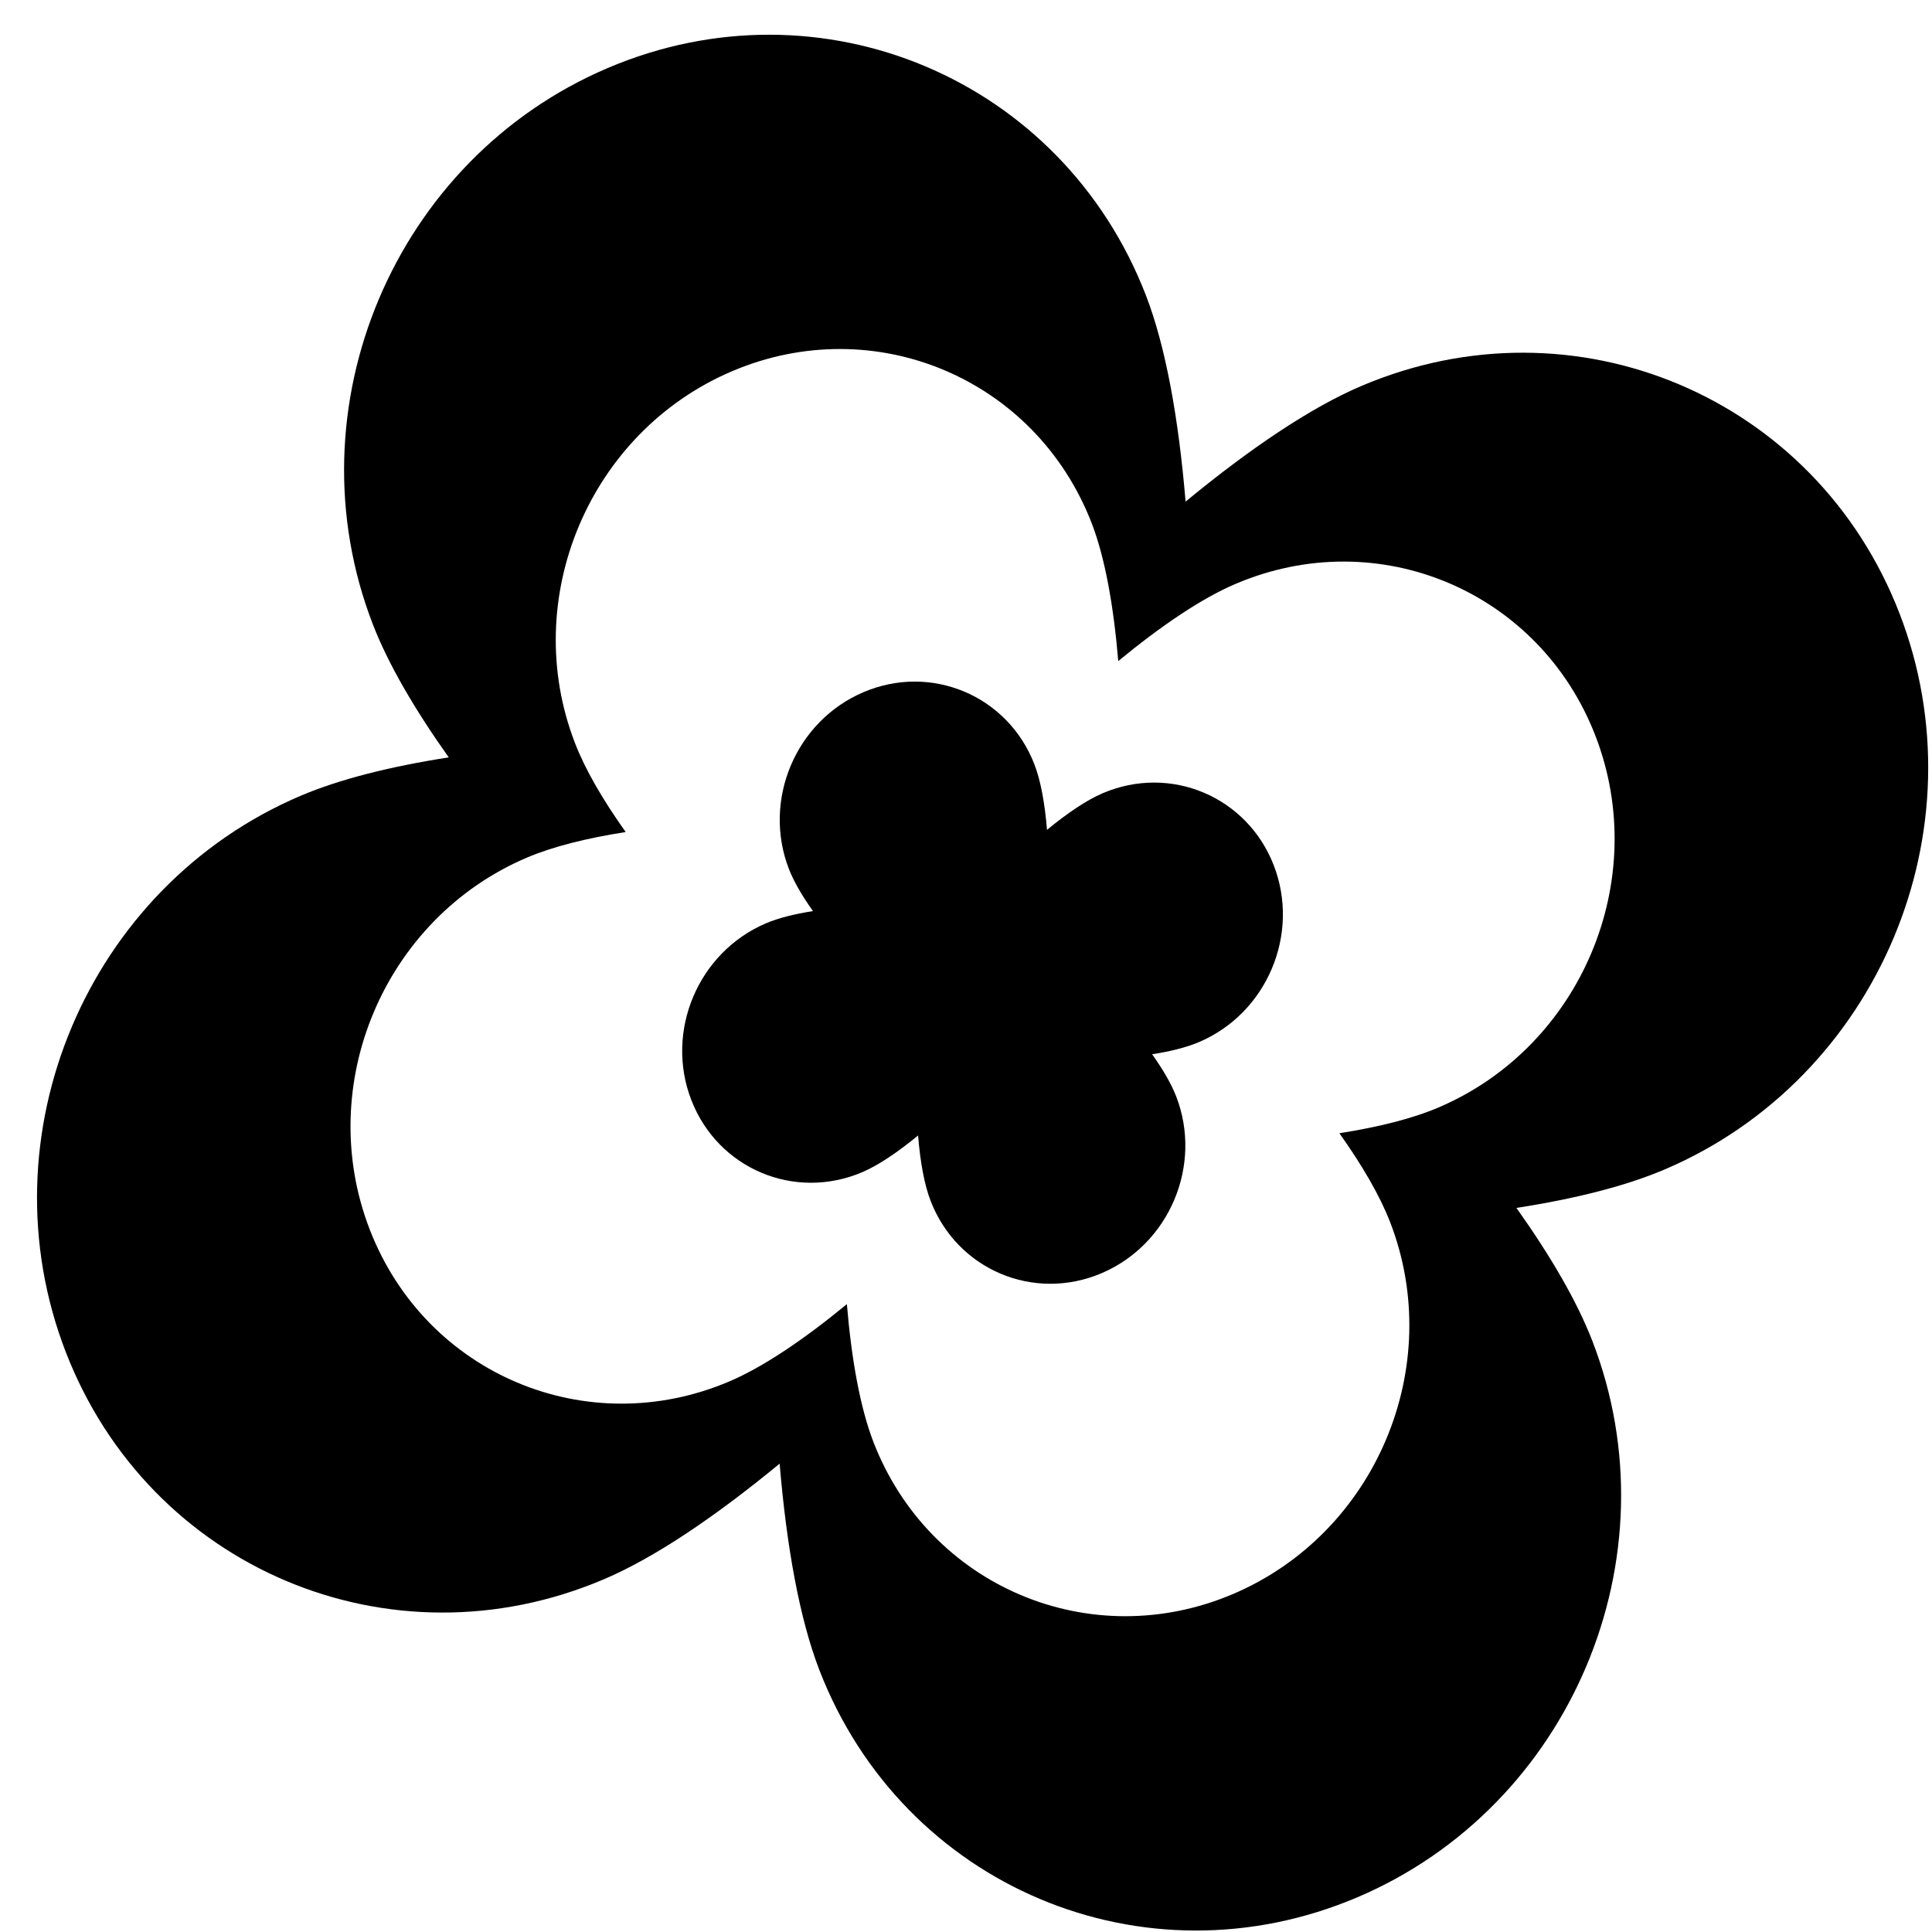<?xml version="1.0" encoding="UTF-8"?> <svg xmlns="http://www.w3.org/2000/svg" width="41" height="41" viewBox="0 0 41 41" fill="none"><path d="M32.181 25.634C33.417 25.442 34.495 25.172 35.326 24.818C39.855 22.888 42.086 17.602 40.308 13.011C38.53 8.419 33.417 6.262 28.888 8.192C27.814 8.649 26.527 9.518 25.16 10.645C25.012 8.88 24.738 7.351 24.316 6.262C22.538 1.671 17.425 -0.486 12.896 1.444C8.366 3.373 6.136 8.66 7.913 13.251C8.239 14.093 8.799 15.053 9.523 16.073C8.287 16.265 7.209 16.535 6.379 16.888C1.85 18.817 -0.381 24.104 1.397 28.695C3.174 33.287 8.287 35.444 12.817 33.514C13.891 33.057 15.177 32.188 16.545 31.061C16.693 32.826 16.968 34.354 17.389 35.443C19.166 40.035 24.279 42.192 28.809 40.262C33.339 38.333 35.569 33.046 33.791 28.454C33.465 27.613 32.906 26.654 32.181 25.634ZM29.5 25.934C30.688 29.002 29.197 32.536 26.17 33.826C23.143 35.116 19.725 33.673 18.537 30.605C18.255 29.877 18.071 28.856 17.972 27.676C17.058 28.428 16.198 29.009 15.48 29.315C12.453 30.605 9.035 29.163 7.847 26.094C6.659 23.026 8.15 19.492 11.177 18.202C11.732 17.965 12.453 17.786 13.278 17.657C12.794 16.976 12.42 16.334 12.203 15.771C11.014 12.703 12.506 9.169 15.533 7.879C18.56 6.589 21.978 8.032 23.166 11.1C23.448 11.828 23.632 12.849 23.731 14.029C24.645 13.277 25.504 12.695 26.223 12.39C29.25 11.1 32.668 12.543 33.856 15.611C35.044 18.679 33.553 22.213 30.526 23.503C29.971 23.74 29.25 23.919 28.424 24.049C28.908 24.73 29.282 25.372 29.5 25.934Z" fill="black"></path><path d="M27.031 18.363C26.466 16.905 24.842 16.219 23.404 16.832C23.063 16.977 22.654 17.253 22.219 17.611C22.173 17.051 22.086 16.565 21.951 16.219C21.386 14.761 19.762 14.076 18.324 14.689C16.885 15.302 16.177 16.981 16.741 18.439C16.845 18.707 17.022 19.011 17.252 19.335C16.86 19.396 16.517 19.482 16.253 19.595C14.815 20.208 14.106 21.887 14.671 23.345C15.236 24.803 16.86 25.488 18.298 24.876C18.639 24.73 19.048 24.454 19.483 24.097C19.529 24.657 19.616 25.143 19.751 25.489C20.316 26.947 21.94 27.632 23.378 27.019C24.817 26.406 25.525 24.727 24.961 23.269C24.857 23.001 24.68 22.697 24.45 22.373C24.842 22.312 25.185 22.226 25.448 22.113C26.887 21.5 27.596 19.821 27.031 18.363Z" fill="black"></path></svg> 